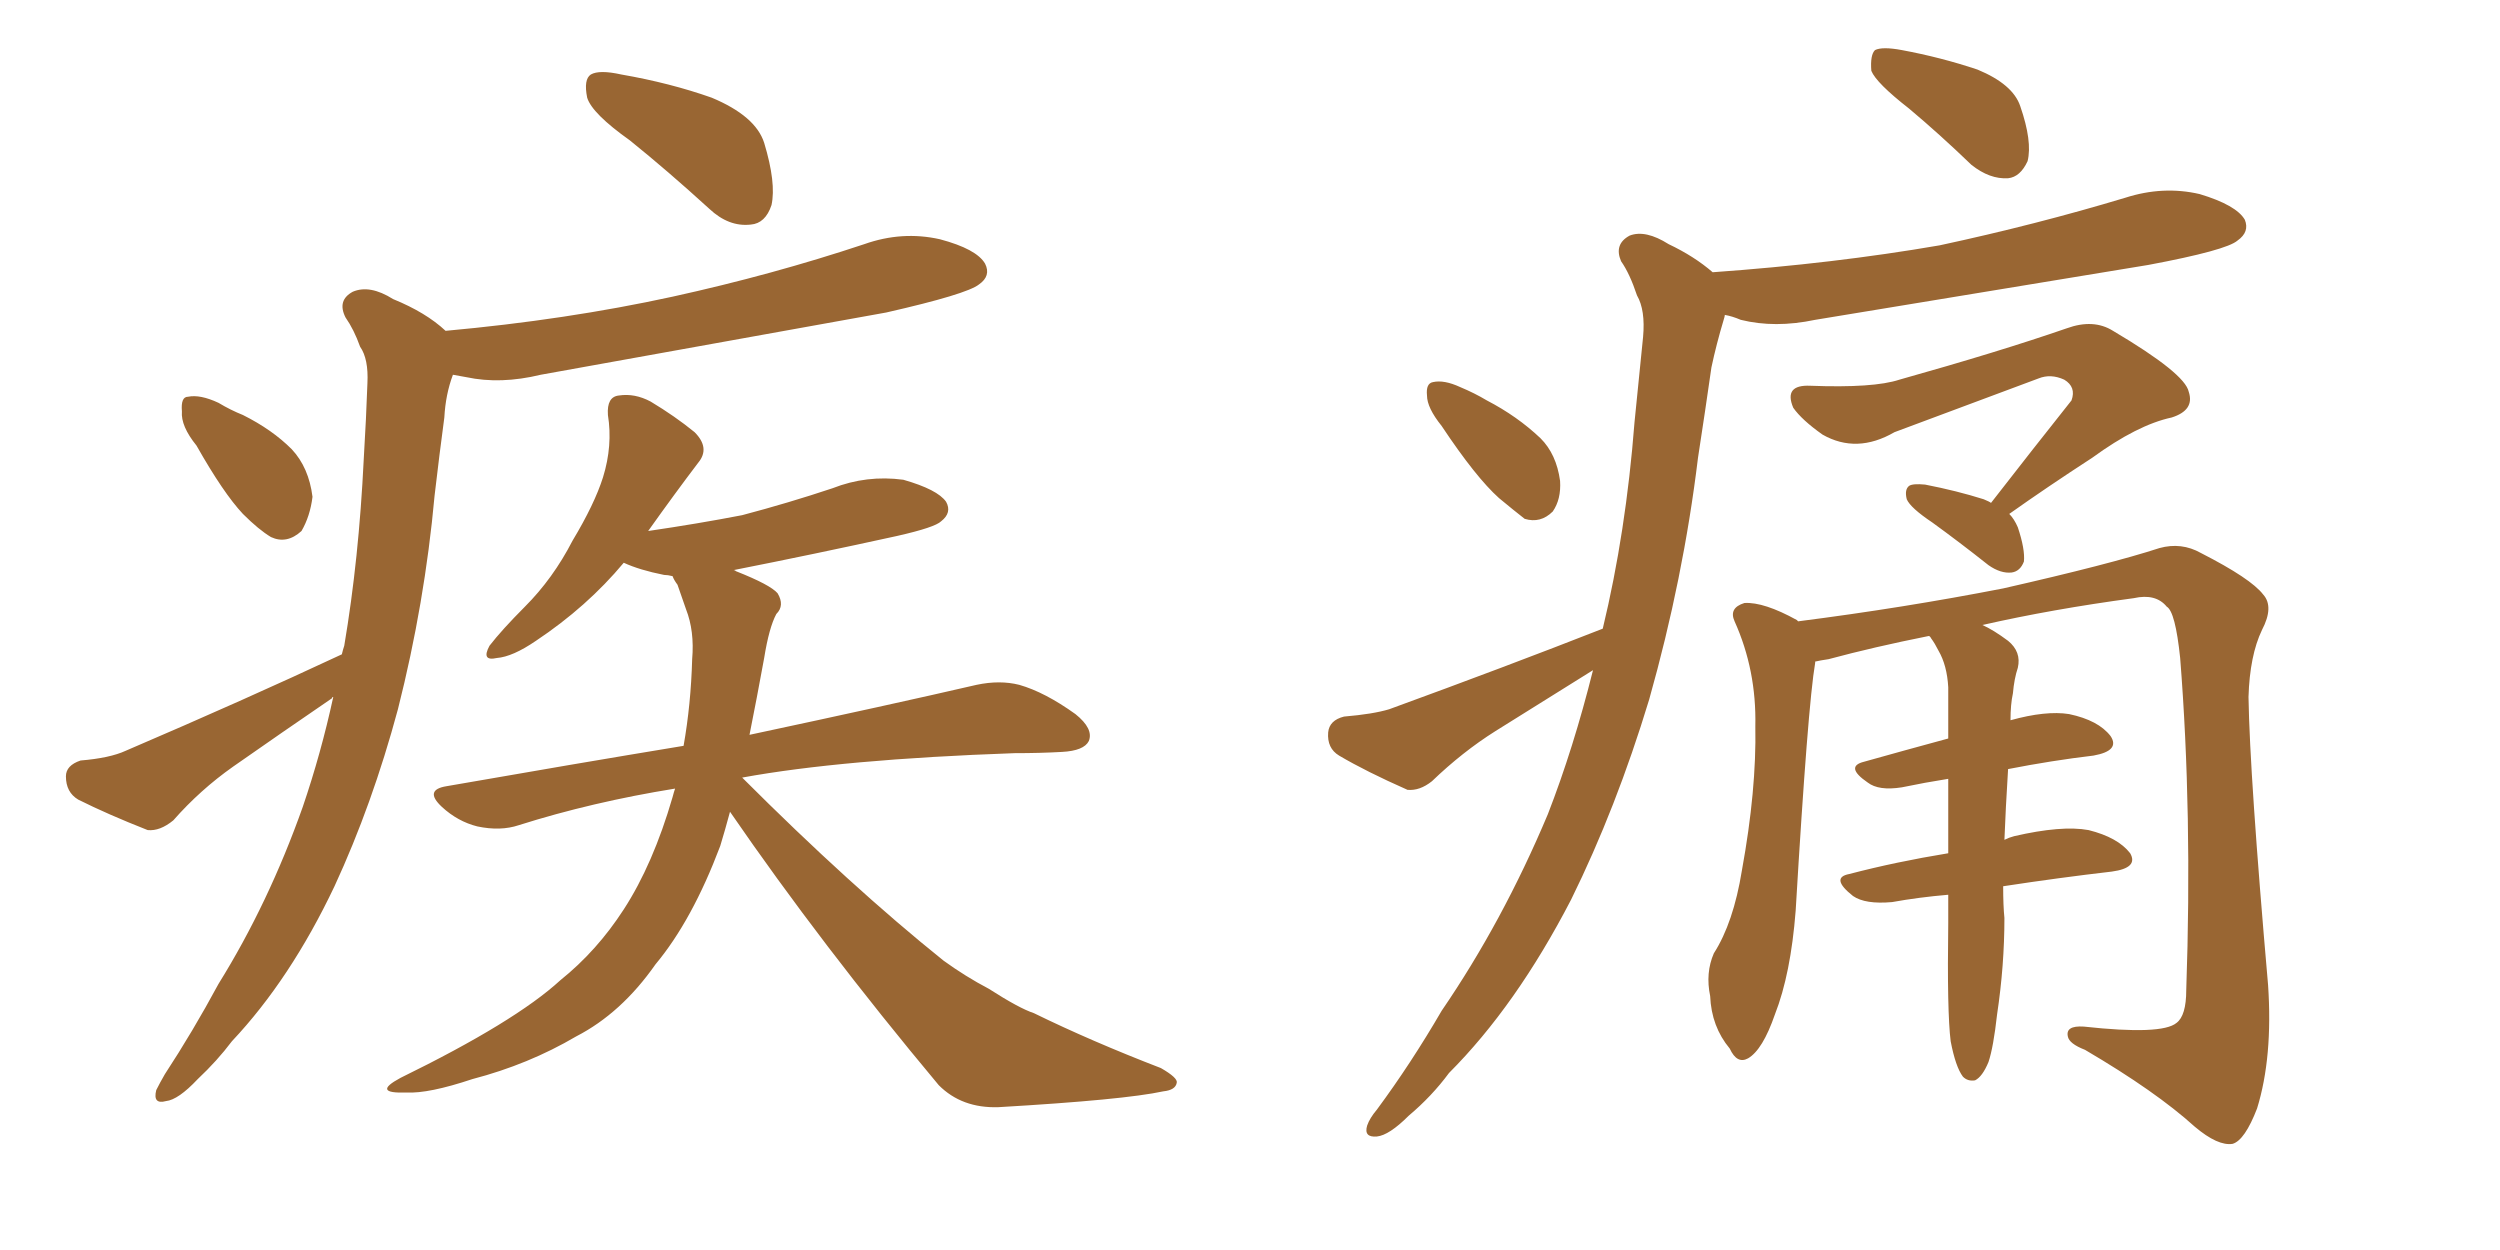 <svg xmlns="http://www.w3.org/2000/svg" xmlns:xlink="http://www.w3.org/1999/xlink" width="300" height="150"><path fill="#996633" padding="10" d="M75.59 16.85L75.59 16.85Q71.04 13.62 70.46 11.72L70.46 11.72Q70.02 9.52 70.90 8.94L70.90 8.94Q71.92 8.35 74.56 8.94L74.56 8.94Q80.42 9.96 85.40 11.72L85.40 11.72Q90.67 13.92 91.70 17.14L91.70 17.14Q93.16 21.97 92.58 24.61L92.58 24.61Q91.85 26.81 90.09 26.95L90.09 26.95Q87.45 27.25 85.11 25.05L85.11 25.05Q80.13 20.51 75.59 16.85ZM23.58 53.47L23.58 53.47Q21.68 51.12 21.83 49.37L21.83 49.37Q21.68 47.61 22.56 47.61L22.56 47.61Q24.02 47.31 26.22 48.34L26.22 48.34Q27.69 49.22 29.15 49.80L29.15 49.80Q32.67 51.56 35.01 53.91L35.01 53.91Q37.06 56.10 37.50 59.62L37.50 59.62Q37.21 61.96 36.18 63.72L36.18 63.72Q34.42 65.33 32.52 64.45L32.52 64.45Q31.05 63.57 29.15 61.67L29.15 61.67Q26.81 59.18 23.58 53.47ZM41.02 78.52L41.02 78.52Q41.16 77.93 41.31 77.49L41.31 77.49Q43.07 67.09 43.65 55.08L43.65 55.08Q43.95 50.10 44.09 46.00L44.09 46.00Q44.24 43.07 43.21 41.60L43.21 41.60Q42.48 39.55 41.46 38.09L41.46 38.09Q40.43 36.04 42.33 35.01L42.33 35.01Q44.38 34.13 47.17 35.89L47.17 35.89Q51.12 37.50 53.47 39.70L53.47 39.70Q67.97 38.38 80.71 35.60L80.71 35.60Q92.72 32.96 103.71 29.30L103.71 29.30Q108.25 27.69 112.79 28.71L112.79 28.71Q117.19 29.88 118.21 31.64L118.21 31.64Q118.95 33.11 117.48 34.13L117.48 34.13Q116.02 35.30 106.35 37.50L106.35 37.50Q85.25 41.31 64.89 44.97L64.89 44.97Q60.06 46.14 55.96 45.26L55.96 45.26Q55.22 45.12 54.35 44.97L54.35 44.97Q53.47 47.31 53.32 50.10L53.32 50.10Q52.73 54.49 52.15 59.47L52.15 59.47Q50.98 72.36 47.75 85.11L47.75 85.11Q44.68 96.53 40.14 106.35L40.14 106.35Q34.86 117.48 27.83 124.95L27.83 124.95Q26.07 127.29 23.73 129.49L23.73 129.49Q21.39 131.98 19.92 132.13L19.92 132.13Q18.31 132.57 18.75 130.81L18.75 130.81Q19.19 129.93 19.78 128.91L19.78 128.91Q23.14 123.78 26.22 118.07L26.22 118.07Q32.23 108.40 36.33 96.83L36.33 96.83Q38.53 90.38 39.99 83.64L39.99 83.64Q39.84 83.64 39.84 83.79L39.84 83.79Q33.84 87.89 27.98 91.99L27.98 91.99Q24.02 94.78 20.80 98.44L20.80 98.44Q19.19 99.76 17.72 99.61L17.72 99.61Q12.89 97.71 9.38 95.95L9.38 95.95Q7.91 95.07 7.91 93.16L7.91 93.16Q7.91 91.85 9.67 91.26L9.67 91.26Q13.18 90.97 15.09 90.09L15.09 90.09Q29.44 83.94 41.02 78.52ZM87.60 97.41L87.60 97.41L87.60 97.41Q87.01 99.61 86.43 101.51L86.43 101.51Q83.06 110.45 78.66 115.72L78.66 115.72Q74.56 121.58 69.14 124.37L69.14 124.37Q63.43 127.73 56.69 129.49L56.69 129.49Q51.42 131.25 48.78 131.10L48.78 131.10Q44.53 131.25 48.05 129.35L48.05 129.35Q61.82 122.61 67.24 117.63L67.24 117.63Q71.63 114.11 74.85 109.13L74.85 109.13Q78.37 103.71 80.71 95.65L80.71 95.65Q80.86 95.07 81.01 94.63L81.01 94.63Q71.04 96.24 62.26 99.02L62.26 99.02Q60.06 99.76 57.28 99.17L57.28 99.17Q54.93 98.58 53.03 96.83L53.03 96.83Q50.83 94.78 53.61 94.34L53.61 94.34Q68.70 91.70 82.03 89.50L82.03 89.50Q82.91 84.52 83.06 79.10L83.06 79.10Q83.35 75.73 82.32 73.10L82.32 73.10Q81.74 71.48 81.30 70.17L81.30 70.17Q80.86 69.58 80.71 69.14L80.71 69.14Q80.13 68.99 79.69 68.99L79.69 68.99Q76.76 68.41 74.85 67.53L74.85 67.53Q70.46 72.80 64.31 76.90L64.31 76.90Q61.52 78.81 59.62 78.96L59.62 78.96Q57.71 79.39 58.74 77.49L58.74 77.49Q60.21 75.59 62.99 72.80L62.99 72.80Q66.36 69.43 68.70 64.89L68.70 64.89Q71.34 60.50 72.36 57.28L72.36 57.28Q73.54 53.47 72.95 49.80L72.95 49.80Q72.80 47.61 74.27 47.46L74.27 47.46Q76.17 47.17 78.08 48.19L78.08 48.19Q81.01 49.95 83.35 51.86L83.35 51.86Q85.25 53.76 83.79 55.52L83.79 55.52Q81.01 59.18 77.78 63.72L77.78 63.72Q83.79 62.84 89.06 61.82L89.06 61.82Q94.63 60.35 99.90 58.59L99.90 58.59Q104.00 56.98 108.40 57.57L108.40 57.57Q112.50 58.74 113.53 60.21L113.53 60.21Q114.26 61.52 112.94 62.55L112.94 62.55Q112.21 63.28 107.67 64.31L107.67 64.31Q97.71 66.50 88.04 68.41L88.04 68.41Q88.18 68.41 88.33 68.55L88.33 68.55Q92.43 70.17 93.31 71.19L93.31 71.19Q94.19 72.66 93.16 73.68L93.16 73.68Q92.29 75.29 91.70 78.96L91.70 78.96Q90.82 83.79 89.94 88.18L89.94 88.18Q107.08 84.52 117.19 82.18L117.19 82.18Q119.97 81.59 122.31 82.18L122.31 82.18Q125.39 83.06 129.05 85.69L129.05 85.69Q131.25 87.45 130.66 88.92L130.66 88.92Q130.08 90.09 127.44 90.23L127.44 90.23Q124.80 90.38 121.73 90.38L121.73 90.38Q101.07 91.11 89.06 93.31L89.06 93.31Q102.10 106.35 113.23 115.28L113.23 115.28Q115.87 117.19 118.65 118.65L118.65 118.65Q122.31 121.00 124.07 121.58L124.07 121.58Q130.96 124.95 139.31 128.17L139.31 128.17Q141.36 129.35 141.21 129.93L141.21 129.93Q141.06 130.81 139.60 130.96L139.60 130.96Q134.91 131.98 119.82 132.86L119.82 132.86Q115.43 133.01 112.65 130.22L112.65 130.22Q98.58 113.38 87.60 97.41ZM229.10 13.04L229.10 13.04Q225.15 9.96 224.56 8.50L224.56 8.50Q224.41 6.59 225 6.01L225 6.01Q225.88 5.57 228.22 6.01L228.22 6.01Q232.91 6.88 237.30 8.35L237.30 8.35Q241.55 10.11 242.43 12.74L242.43 12.74Q243.90 16.99 243.31 19.34L243.31 19.34Q242.43 21.24 240.97 21.39L240.97 21.39Q238.77 21.53 236.57 19.78L236.57 19.78Q232.76 16.11 229.10 13.04ZM192.33 75.44L192.33 75.44Q195.12 63.87 196.14 50.68L196.14 50.68Q196.73 44.97 197.17 40.43L197.17 40.43Q197.46 37.21 196.44 35.45L196.44 35.45Q195.56 32.81 194.53 31.35L194.53 31.35Q193.65 29.30 195.56 28.27L195.56 28.27Q197.46 27.54 200.24 29.30L200.24 29.30Q203.32 30.76 205.52 32.67L205.52 32.67Q220.02 31.64 232.76 29.44L232.76 29.44Q244.34 26.95 255.03 23.73L255.03 23.73Q259.57 22.27 263.96 23.29L263.96 23.29Q268.36 24.61 269.38 26.37L269.38 26.37Q269.97 27.83 268.51 28.86L268.51 28.86Q267.19 30.03 257.81 31.79L257.81 31.79Q237.30 35.16 217.82 38.38L217.82 38.38Q212.99 39.40 208.89 38.38L208.89 38.38Q207.86 37.94 206.98 37.79L206.98 37.79Q206.98 37.94 206.84 38.38L206.84 38.38Q205.96 41.31 205.37 44.09L205.37 44.09Q204.64 49.22 203.76 54.93L203.76 54.93Q202.00 69.43 197.90 83.94L197.90 83.94Q193.95 96.97 188.53 107.96L188.53 107.96Q181.93 120.70 173.88 128.76L173.88 128.76Q171.83 131.54 169.04 133.89L169.04 133.89Q166.70 136.23 165.23 136.38L165.23 136.38Q163.62 136.52 164.06 135.06L164.06 135.06Q164.36 134.18 165.23 133.15L165.23 133.15Q169.34 127.59 173.00 121.29L173.00 121.29Q180.32 110.60 185.74 97.71L185.74 97.71Q188.82 89.79 191.16 80.42L191.16 80.42Q185.30 84.08 179.44 87.74L179.44 87.74Q175.49 90.23 171.83 93.75L171.83 93.75Q170.36 94.92 168.90 94.78L168.90 94.78Q163.92 92.58 160.69 90.67L160.69 90.67Q159.23 89.79 159.38 87.89L159.38 87.89Q159.52 86.43 161.28 85.99L161.28 85.99Q164.79 85.69 166.70 85.11L166.70 85.11Q180.76 79.98 192.33 75.44ZM238.92 60.35L238.92 60.35Q244.04 53.76 248.58 48.05L248.58 48.05Q249.17 46.44 247.71 45.56L247.71 45.56Q246.09 44.82 244.63 45.41L244.63 45.41Q230.13 50.83 227.34 51.86L227.34 51.86Q222.80 54.49 218.70 52.15L218.70 52.15Q216.21 50.39 215.19 48.93L215.19 48.93Q214.01 46.14 217.24 46.29L217.24 46.29Q224.85 46.58 227.93 45.56L227.93 45.56Q239.94 42.19 248.00 39.40L248.00 39.40Q251.22 38.23 253.56 39.70L253.56 39.70Q262.21 44.82 262.65 47.02L262.65 47.02Q263.38 49.22 260.60 50.10L260.60 50.10Q256.49 50.98 251.07 54.93L251.07 54.93Q245.65 58.45 241.11 61.67L241.11 61.67Q241.70 62.26 242.14 63.28L242.14 63.28Q243.02 65.92 242.87 67.38L242.87 67.38Q242.43 68.55 241.41 68.70L241.41 68.70Q240.09 68.85 238.62 67.82L238.62 67.82Q235.11 65.04 231.88 62.70L231.88 62.70Q229.25 60.94 228.81 59.91L228.81 59.91Q228.52 58.74 229.10 58.30L229.10 58.30Q229.54 58.01 231.01 58.15L231.01 58.15Q234.81 58.89 238.04 59.91L238.04 59.91Q238.77 60.21 238.92 60.35ZM234.08 124.95L234.08 124.95Q233.64 121.44 233.79 110.74L233.79 110.74Q233.79 108.84 233.79 107.37L233.79 107.37Q230.27 107.67 227.05 108.25L227.05 108.25Q223.83 108.54 222.36 107.52L222.36 107.52Q219.58 105.32 221.92 104.88L221.92 104.88Q227.49 103.42 233.79 102.39L233.79 102.39Q233.79 97.56 233.79 93.46L233.79 93.46Q231.01 93.90 228.22 94.48L228.22 94.48Q225.44 94.92 224.12 93.90L224.12 93.90Q221.34 91.99 223.68 91.41L223.68 91.41Q228.37 90.09 233.79 88.62L233.79 88.62Q233.79 85.25 233.79 82.47L233.79 82.47Q233.64 79.83 232.62 78.08L232.62 78.08Q232.18 77.20 231.74 76.61L231.74 76.61Q231.59 76.32 231.45 76.32L231.45 76.32Q224.85 77.64 219.43 79.10L219.43 79.10Q218.41 79.25 217.82 79.39L217.82 79.39Q217.82 79.39 217.82 79.54L217.82 79.54Q216.94 84.67 215.48 109.28L215.48 109.28Q214.89 116.89 212.99 121.73L212.99 121.73Q211.52 125.98 209.77 127.00L209.77 127.00Q208.45 127.73 207.57 125.83L207.57 125.83Q205.37 123.19 205.22 119.53L205.22 119.53Q204.64 116.75 205.66 114.40L205.66 114.40Q208.01 110.74 209.03 104.44L209.03 104.44Q210.79 94.78 210.64 87.16L210.64 87.16Q210.79 80.42 208.15 74.56L208.15 74.56Q207.42 72.95 209.33 72.36L209.33 72.36Q211.67 72.22 215.63 74.41L215.63 74.41Q215.63 74.41 215.77 74.56L215.77 74.56Q228.37 72.95 240.38 70.61L240.38 70.61Q253.27 67.68 259.13 65.77L259.13 65.77Q261.77 65.04 264.11 66.36L264.11 66.36Q270.12 69.43 271.58 71.34L271.58 71.34Q272.90 72.80 271.44 75.59L271.44 75.59Q269.97 78.66 269.82 83.64L269.82 83.64Q269.97 93.02 272.17 118.21L272.17 118.21Q272.75 126.86 270.85 133.01L270.85 133.01Q269.38 136.82 267.92 137.26L267.92 137.26Q266.16 137.55 263.38 135.21L263.38 135.21Q258.69 130.96 250.20 125.98L250.20 125.98Q248.29 125.24 248.14 124.37L248.14 124.37Q247.85 123.05 250.05 123.19L250.05 123.19Q259.42 124.22 261.18 122.75L261.18 122.75Q262.35 121.88 262.35 118.80L262.35 118.80Q263.09 97.56 261.62 78.96L261.62 78.96Q261.04 73.39 260.01 72.80L260.01 72.80Q258.69 71.19 256.05 71.78L256.05 71.78Q246.24 73.10 237.89 75L237.89 75Q239.21 75.59 240.97 76.90L240.97 76.90Q242.58 78.22 242.14 80.13L242.14 80.13Q241.70 81.45 241.55 83.20L241.55 83.20Q241.26 84.52 241.26 86.43L241.26 86.43Q245.51 85.25 248.29 85.69L248.29 85.69Q251.81 86.43 253.27 88.33L253.27 88.33Q254.44 90.09 251.22 90.67L251.22 90.67Q246.24 91.26 240.97 92.29L240.97 92.29Q240.67 97.12 240.53 100.78L240.53 100.78Q241.11 100.49 241.70 100.34L241.70 100.34Q247.41 99.02 250.63 99.61L250.63 99.61Q254.15 100.49 255.62 102.39L255.62 102.39Q256.64 104.15 253.42 104.59L253.42 104.59Q247.12 105.32 240.38 106.35L240.38 106.35Q240.38 108.69 240.53 110.16L240.53 110.16Q240.53 115.87 239.65 121.73L239.65 121.73Q239.21 125.68 238.62 127.44L238.62 127.44Q237.89 129.20 237.01 129.64L237.01 129.64Q236.13 129.79 235.55 129.20L235.55 129.20Q234.67 128.03 234.08 124.95ZM173.00 51.12L173.00 51.12L173.00 51.12Q171.24 48.93 171.24 47.46L171.24 47.46Q171.09 46.00 171.97 45.85L171.97 45.85Q173.29 45.56 175.20 46.44L175.20 46.44Q176.95 47.17 178.42 48.05L178.42 48.05Q182.08 49.95 184.86 52.59L184.86 52.59Q186.77 54.49 187.21 57.71L187.21 57.71Q187.35 59.91 186.33 61.38L186.33 61.38Q184.86 62.84 182.96 62.26L182.96 62.26Q181.64 61.23 179.88 59.77L179.88 59.77Q177.10 57.28 173.00 51.12Z"/></svg>